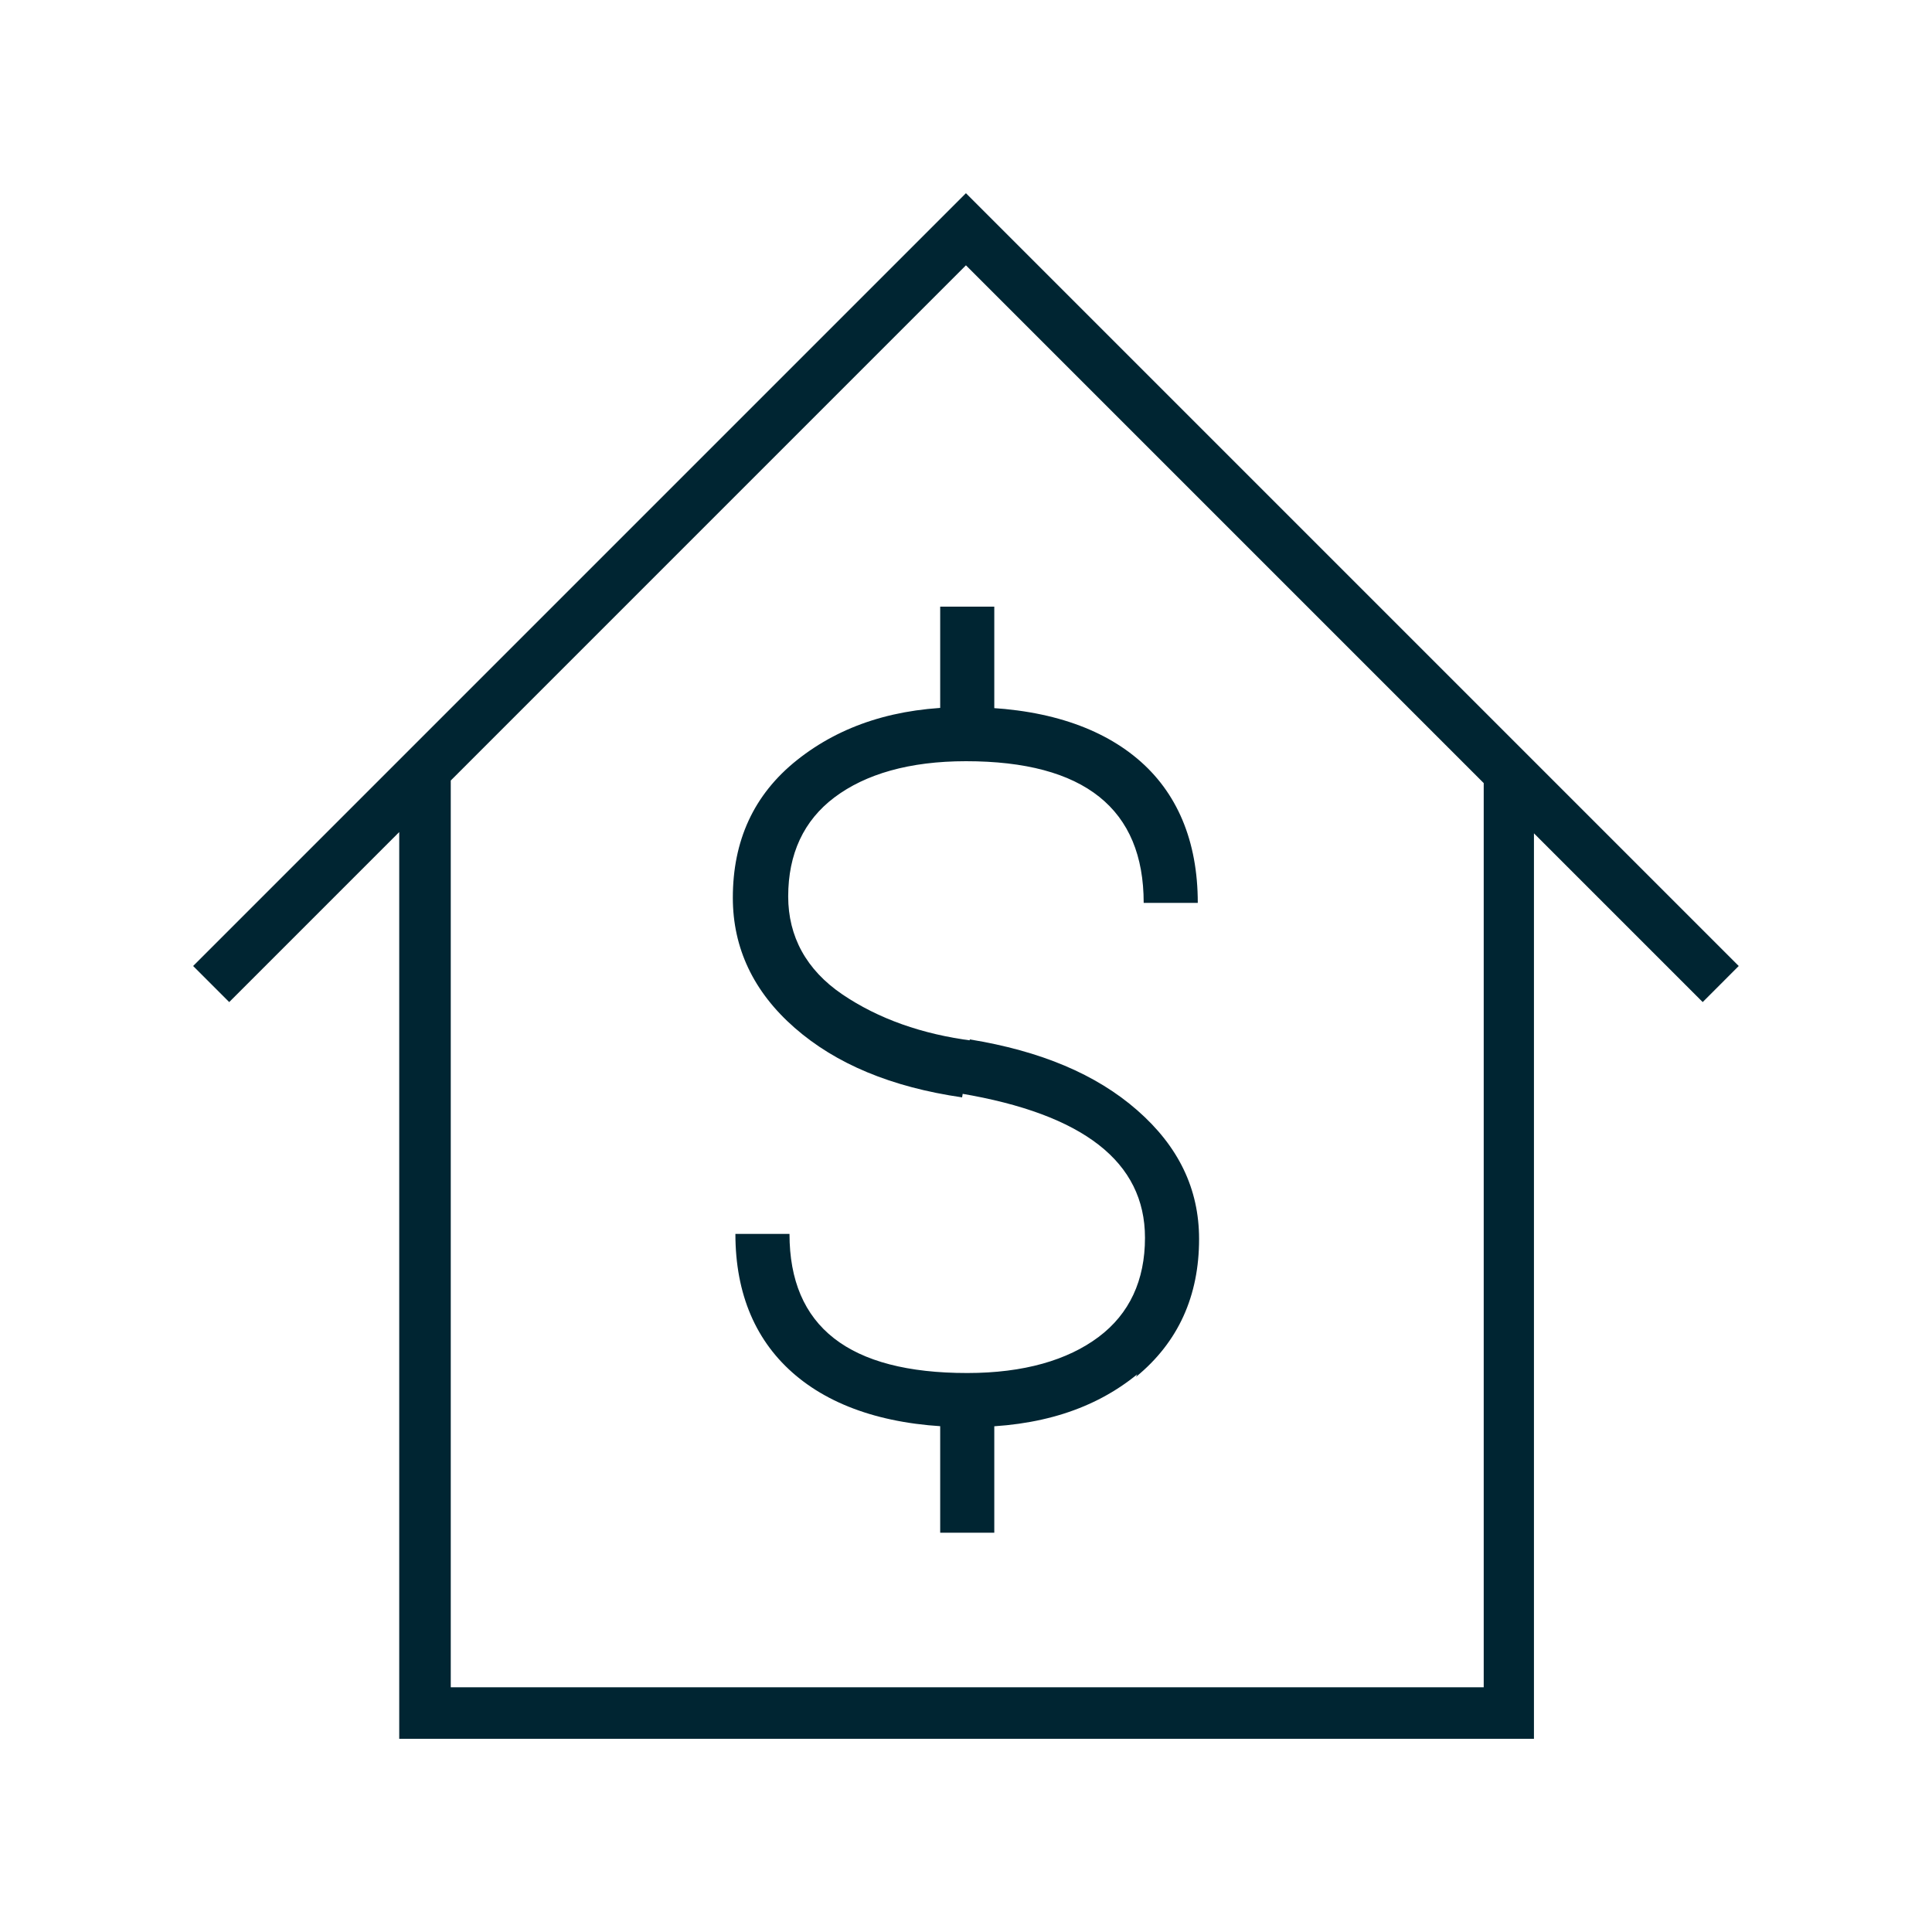 <svg width="64" height="64" viewBox="0 0 64 64" fill="none" xmlns="http://www.w3.org/2000/svg">
<path d="M6.398 32L31.998 6.4L57.598 32L56.404 33.195L31.998 8.789L7.593 33.195L6.398 32ZM50.814 26.88V57.6H13.225V26.88L14.932 25.173V55.893H49.15V25.173L50.857 26.88H50.814ZM32.212 34.475C30.548 34.261 29.097 33.749 27.902 32.939C26.708 32.128 26.11 31.019 26.11 29.696C26.11 28.288 26.623 27.179 27.647 26.411C28.671 25.643 30.121 25.216 31.998 25.216C35.923 25.216 37.886 26.795 37.886 29.909H39.678C39.678 27.861 38.996 26.24 37.673 25.131C36.35 24.021 34.43 23.424 31.956 23.424C29.694 23.424 27.86 24.021 26.409 25.173C24.958 26.325 24.276 27.861 24.276 29.739C24.276 31.403 24.958 32.853 26.324 34.048C27.689 35.243 29.524 36.011 31.871 36.352L32.169 34.56L32.212 34.475ZM37.63 45.611C39.038 44.459 39.721 42.923 39.721 41.045C39.721 39.381 39.038 37.973 37.673 36.779C36.308 35.584 34.473 34.816 32.126 34.432L31.828 36.224C35.881 36.907 37.929 38.485 37.929 41.003C37.929 42.411 37.417 43.52 36.393 44.288C35.369 45.056 33.918 45.483 32.041 45.483C28.116 45.483 26.153 43.947 26.153 40.875H24.361C24.361 42.88 25.044 44.459 26.366 45.568C27.689 46.677 29.609 47.275 32.084 47.275C34.43 47.275 36.265 46.677 37.673 45.525L37.63 45.611ZM31.145 24.277H32.937V20.096H31.145V24.277ZM31.145 50.773H32.937V46.464H31.145V50.773Z" fill="#002532"/>
</svg>

